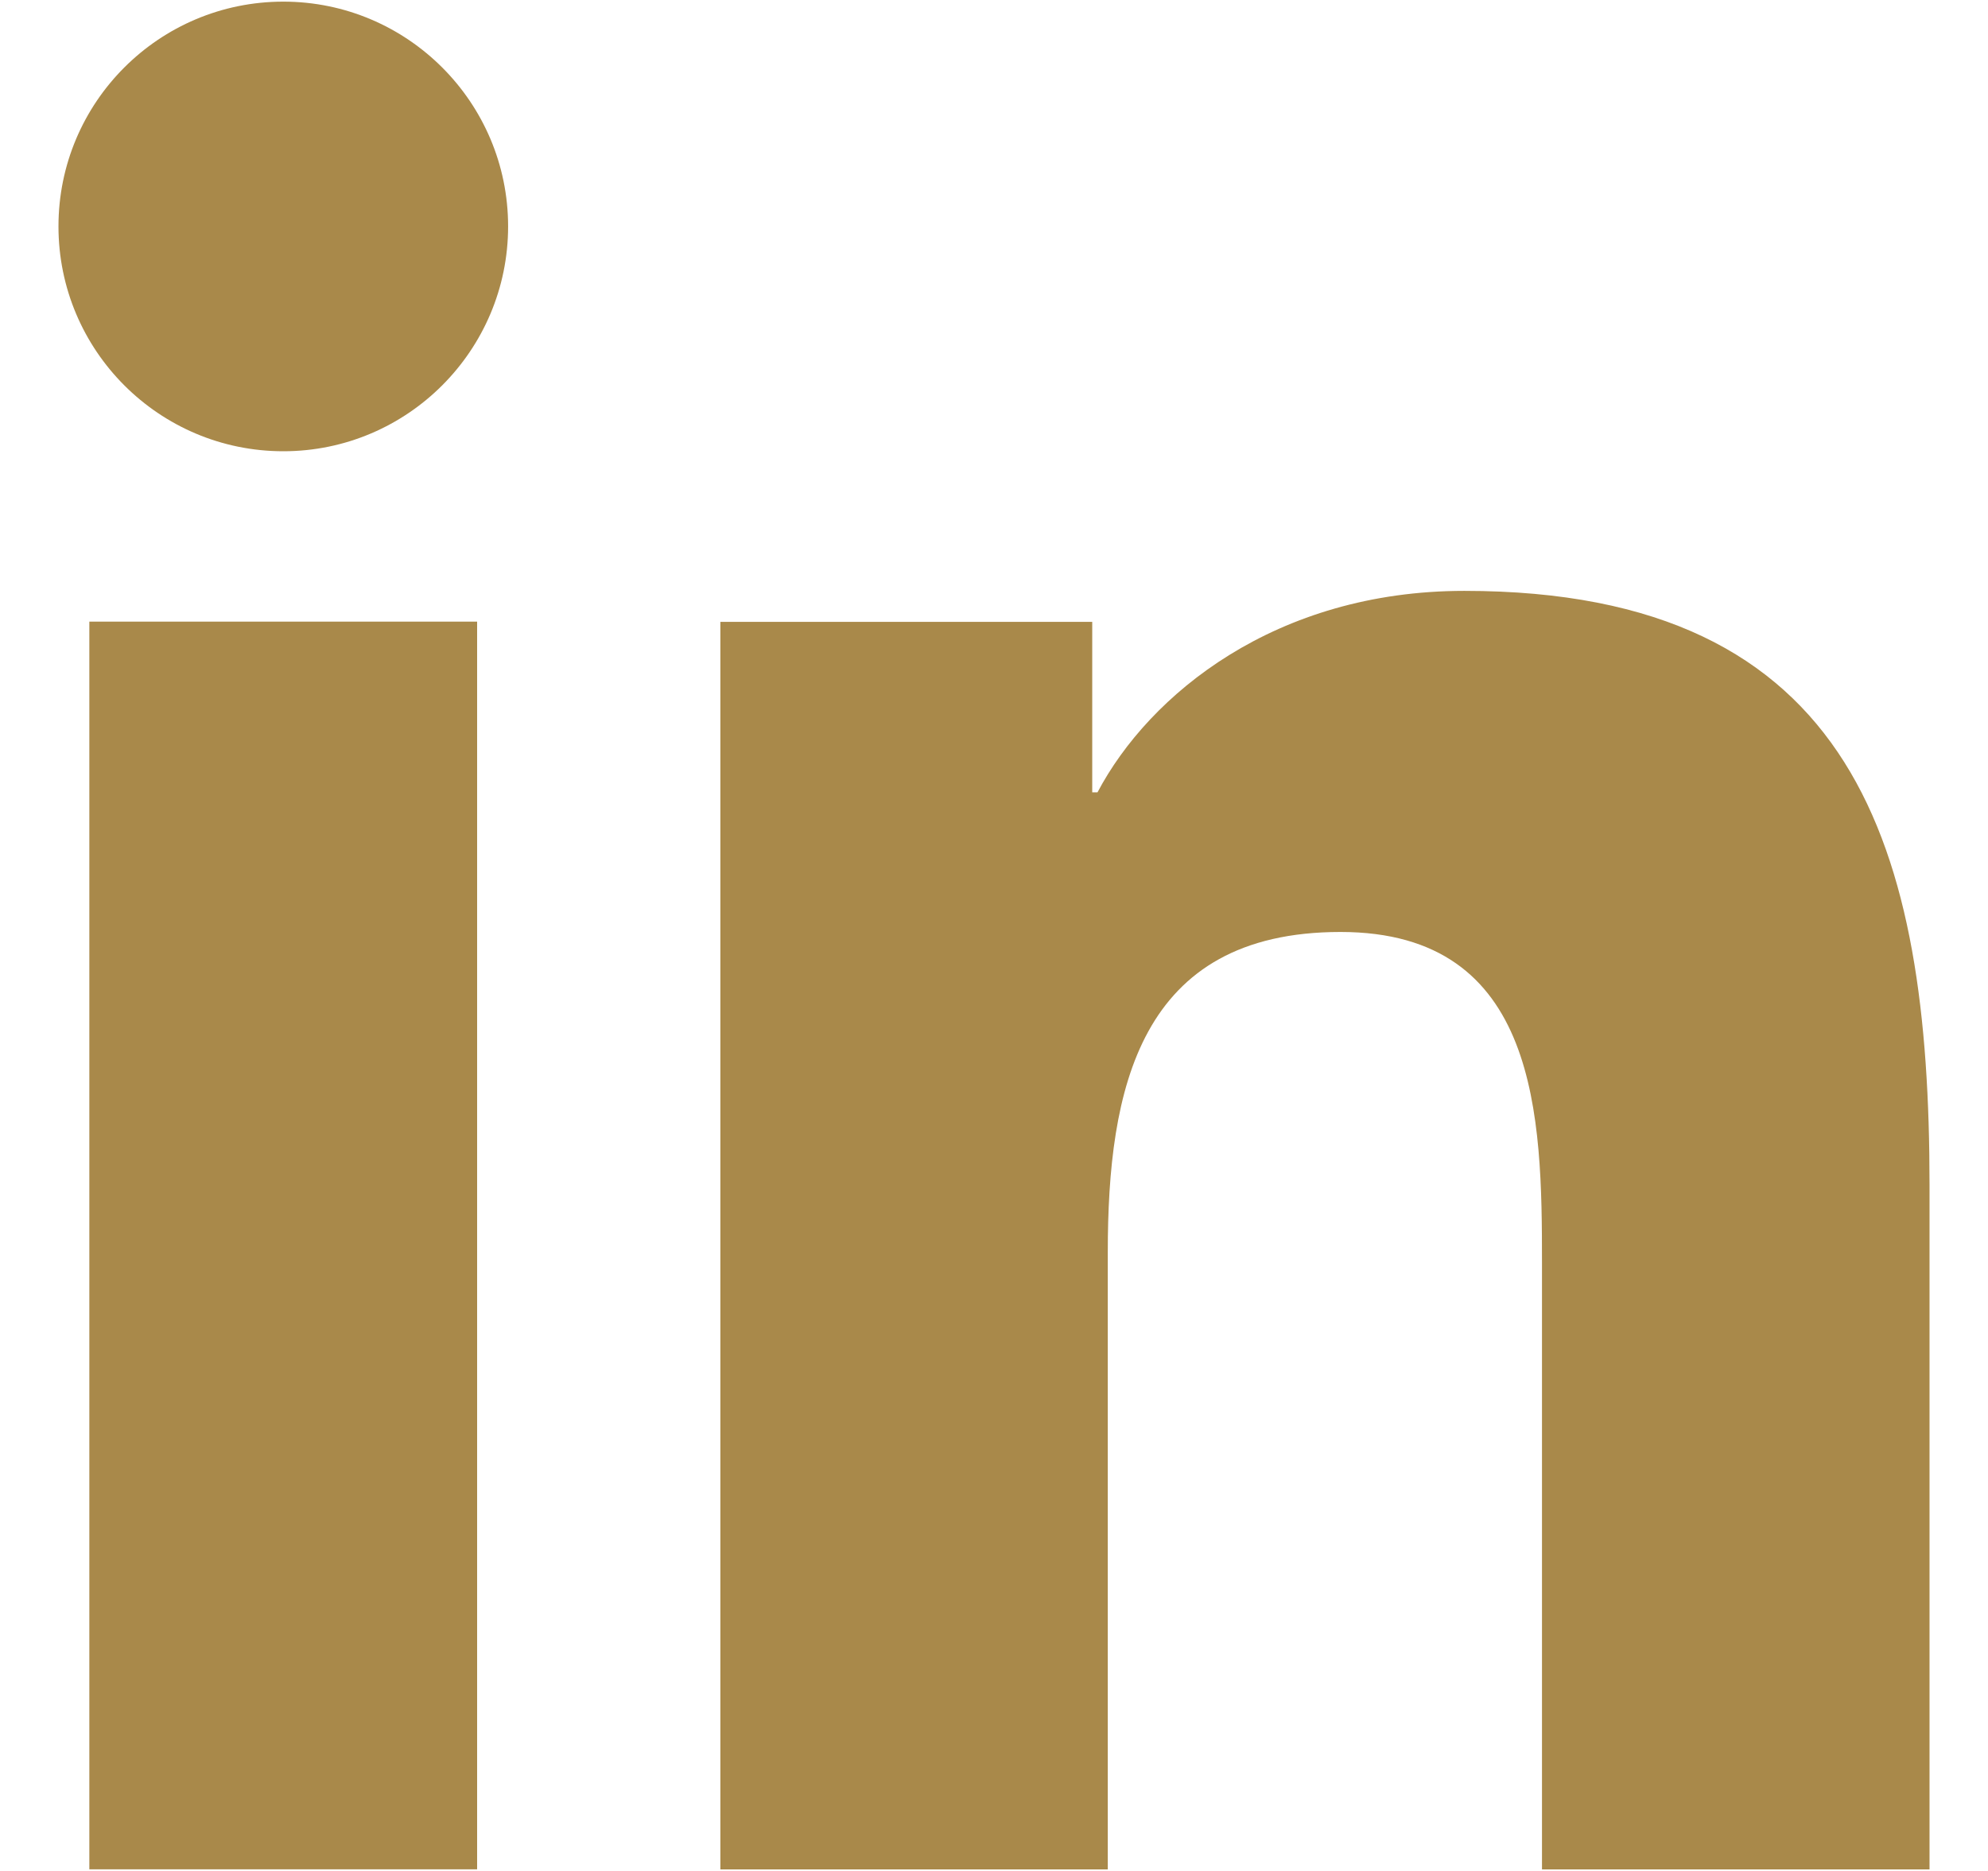 <svg width="17" height="16" viewBox="0 0 17 16" fill="none" xmlns="http://www.w3.org/2000/svg">
<g clip-path="url(#clip0_2130_10054)">
<path d="M2.423 0.014C1.36 0.014 0.5 0.875 0.5 1.936C0.5 2.997 1.36 3.859 2.423 3.859C3.483 3.859 4.345 2.997 4.345 1.936C4.345 0.875 3.483 0.014 2.423 0.014Z" fill="#A9894A"/>
<path d="M0.764 5.316H4.08V15.986H0.764V5.316Z" fill="#A9894A"/>
<path d="M12.522 5.053C10.909 5.053 9.828 5.937 9.385 6.776H9.34V5.318H6.16H6.16V15.987H9.473V10.709C9.473 9.318 9.738 7.97 11.463 7.97C13.164 7.97 13.186 9.561 13.186 10.798V15.987H16.5V10.135C16.5 7.262 15.88 5.053 12.522 5.053Z" fill="#A9894A"/>
</g>
<defs>
<clipPath id="clip0_2130_10054">
<rect width="16" height="16" fill="white" transform="translate(0.5)"/>
</clipPath>
</defs>
</svg>

